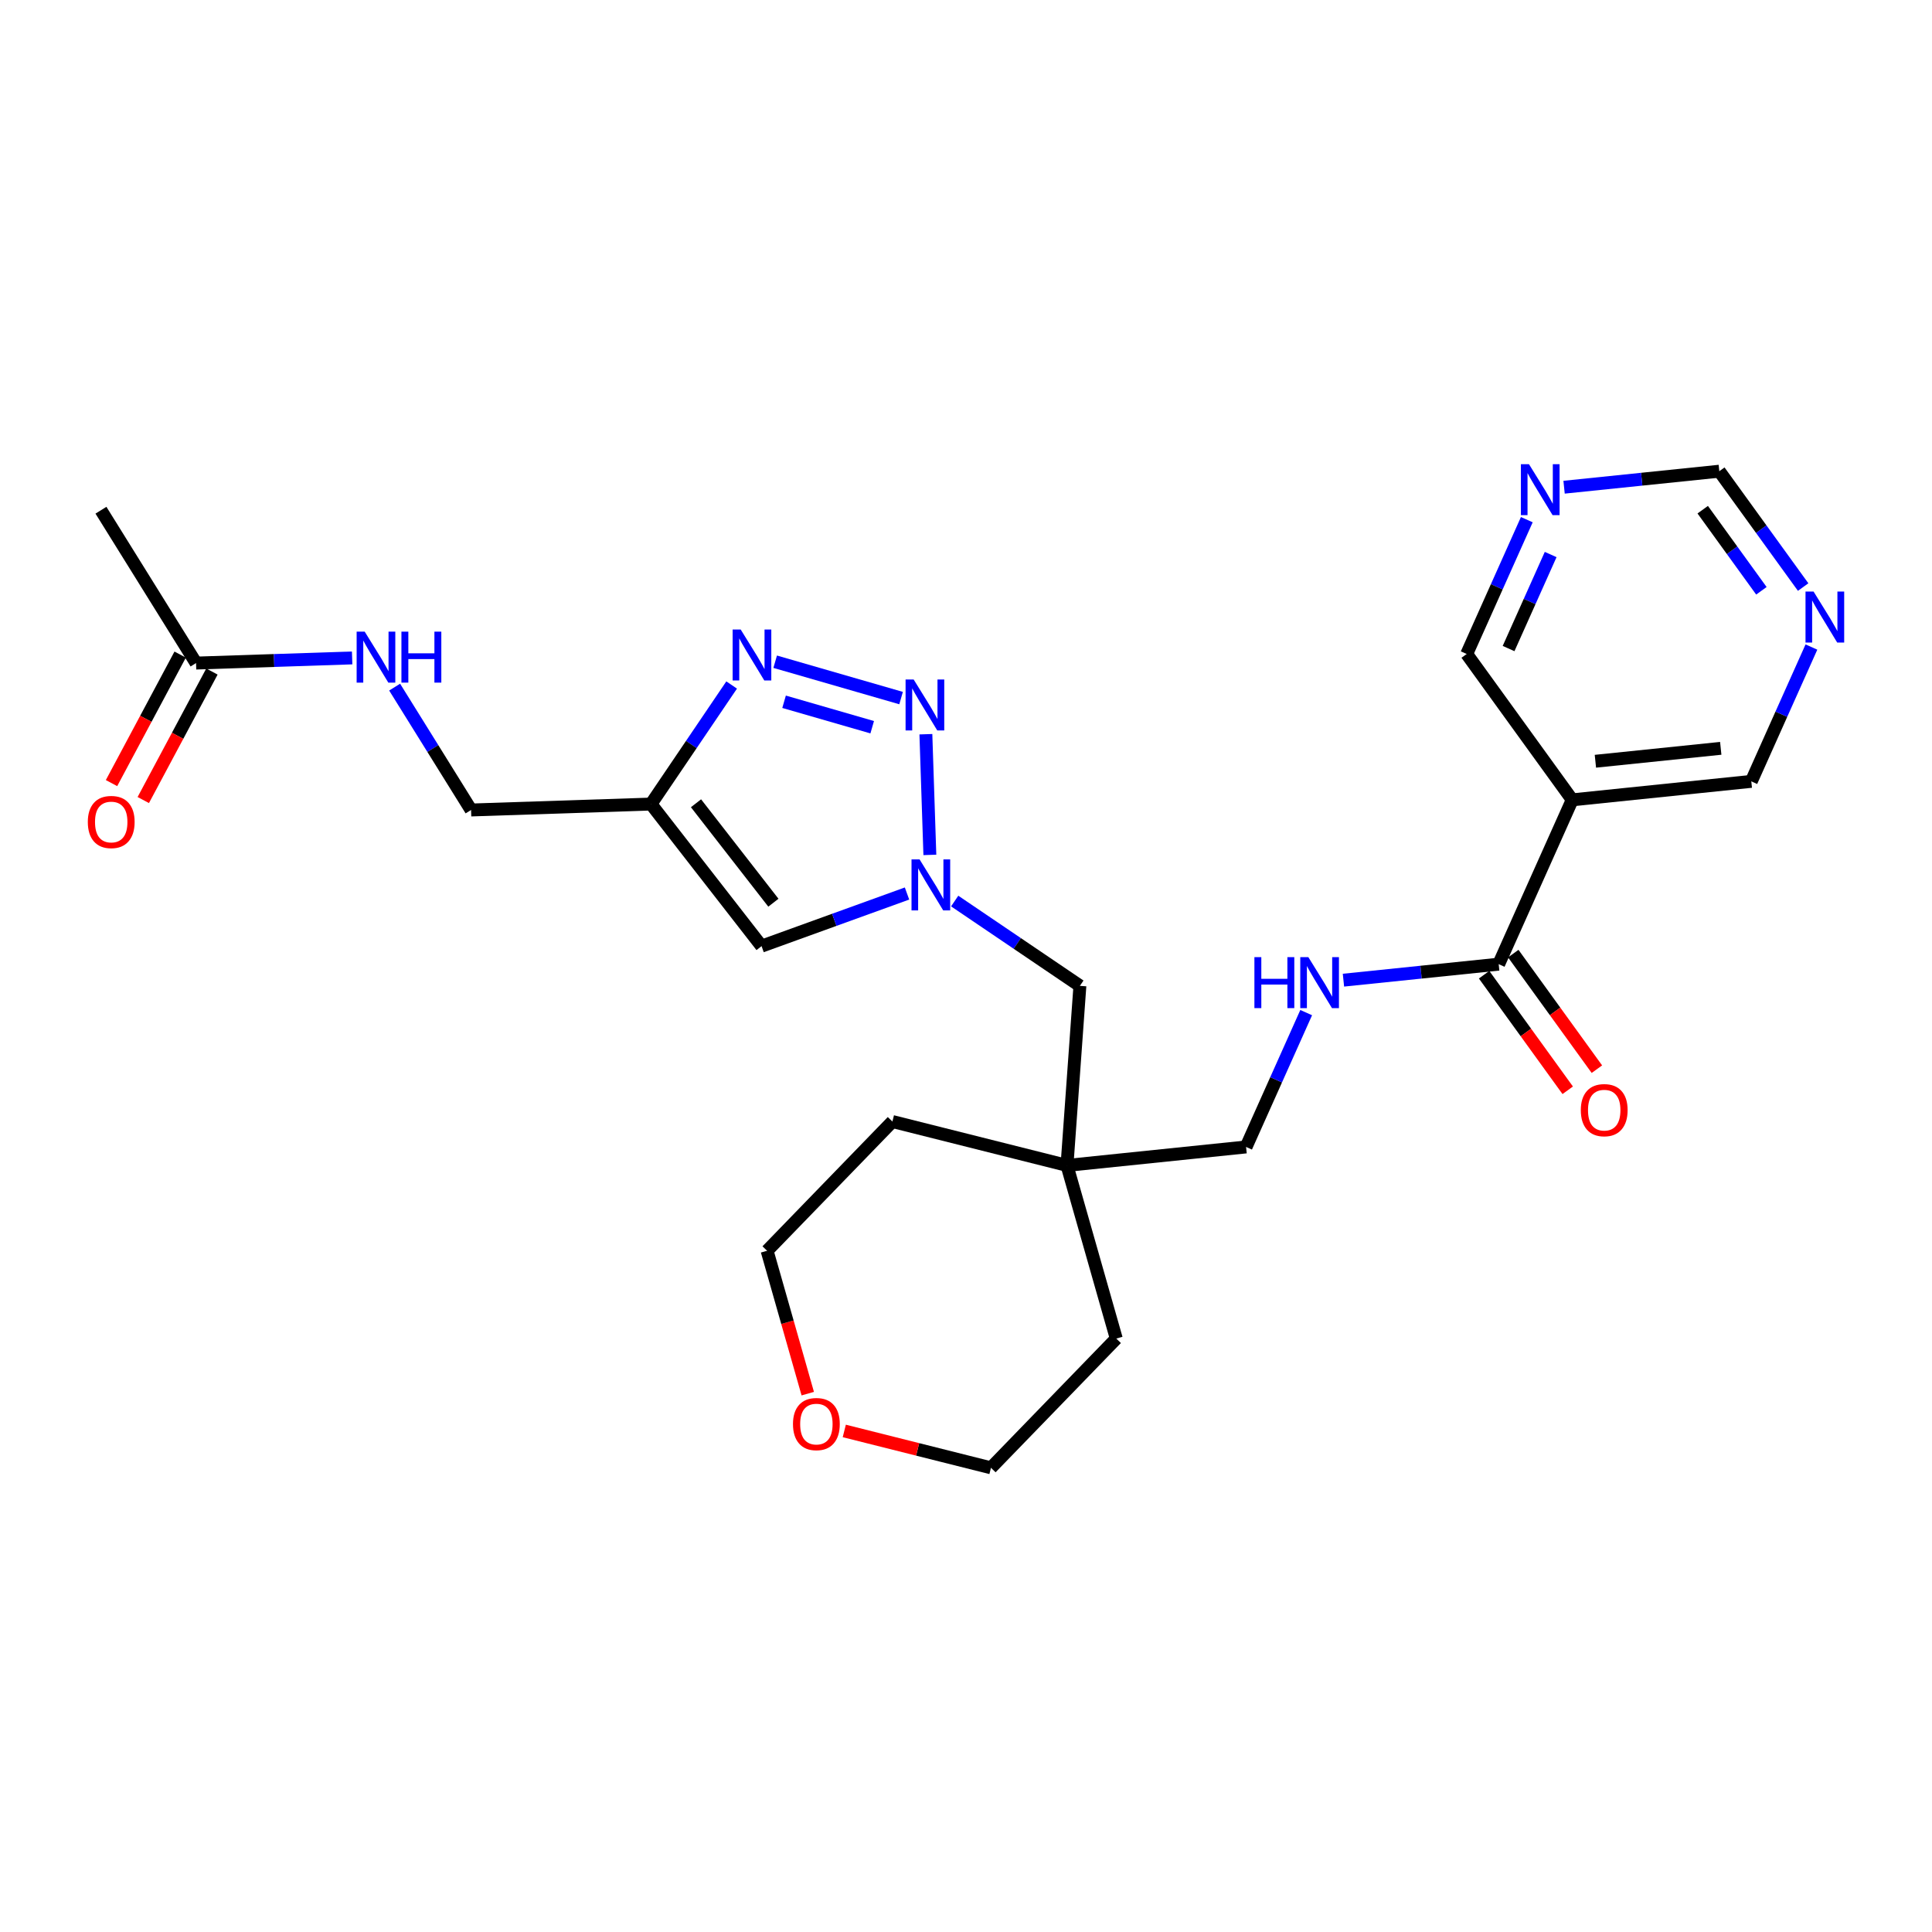 <?xml version='1.0' encoding='iso-8859-1'?>
<svg version='1.1' baseProfile='full'
              xmlns='http://www.w3.org/2000/svg'
                      xmlns:rdkit='http://www.rdkit.org/xml'
                      xmlns:xlink='http://www.w3.org/1999/xlink'
                  xml:space='preserve'
width='300px' height='300px' viewBox='0 0 300 300'>
<!-- END OF HEADER -->
<rect style='opacity:1.0;fill:#FFFFFF;stroke:none' width='300' height='300' x='0' y='0'> </rect>
<rect style='opacity:1.0;fill:#FFFFFF;stroke:none' width='300' height='300' x='0' y='0'> </rect>
<path class='bond-0 atom-0 atom-1' d='M 15.675,79.226 L 30.442,102.961' style='fill:none;fill-rule:evenodd;stroke:#000000;stroke-width:2.0px;stroke-linecap:butt;stroke-linejoin:miter;stroke-opacity:1' />
<path class='bond-1 atom-1 atom-2' d='M 27.977,101.644 L 22.646,111.621' style='fill:none;fill-rule:evenodd;stroke:#000000;stroke-width:2.0px;stroke-linecap:butt;stroke-linejoin:miter;stroke-opacity:1' />
<path class='bond-1 atom-1 atom-2' d='M 22.646,111.621 L 17.317,121.599' style='fill:none;fill-rule:evenodd;stroke:#FF0000;stroke-width:2.0px;stroke-linecap:butt;stroke-linejoin:miter;stroke-opacity:1' />
<path class='bond-1 atom-1 atom-2' d='M 32.908,104.278 L 27.578,114.256' style='fill:none;fill-rule:evenodd;stroke:#000000;stroke-width:2.0px;stroke-linecap:butt;stroke-linejoin:miter;stroke-opacity:1' />
<path class='bond-1 atom-1 atom-2' d='M 27.578,114.256 L 22.248,124.233' style='fill:none;fill-rule:evenodd;stroke:#FF0000;stroke-width:2.0px;stroke-linecap:butt;stroke-linejoin:miter;stroke-opacity:1' />
<path class='bond-2 atom-1 atom-3' d='M 30.442,102.961 L 42.561,102.562' style='fill:none;fill-rule:evenodd;stroke:#000000;stroke-width:2.0px;stroke-linecap:butt;stroke-linejoin:miter;stroke-opacity:1' />
<path class='bond-2 atom-1 atom-3' d='M 42.561,102.562 L 54.68,102.162' style='fill:none;fill-rule:evenodd;stroke:#0000FF;stroke-width:2.0px;stroke-linecap:butt;stroke-linejoin:miter;stroke-opacity:1' />
<path class='bond-3 atom-3 atom-4' d='M 61.279,106.697 L 67.214,116.236' style='fill:none;fill-rule:evenodd;stroke:#0000FF;stroke-width:2.0px;stroke-linecap:butt;stroke-linejoin:miter;stroke-opacity:1' />
<path class='bond-3 atom-3 atom-4' d='M 67.214,116.236 L 73.148,125.775' style='fill:none;fill-rule:evenodd;stroke:#000000;stroke-width:2.0px;stroke-linecap:butt;stroke-linejoin:miter;stroke-opacity:1' />
<path class='bond-4 atom-4 atom-5' d='M 73.148,125.775 L 101.087,124.854' style='fill:none;fill-rule:evenodd;stroke:#000000;stroke-width:2.0px;stroke-linecap:butt;stroke-linejoin:miter;stroke-opacity:1' />
<path class='bond-5 atom-5 atom-6' d='M 101.087,124.854 L 118.255,146.916' style='fill:none;fill-rule:evenodd;stroke:#000000;stroke-width:2.0px;stroke-linecap:butt;stroke-linejoin:miter;stroke-opacity:1' />
<path class='bond-5 atom-5 atom-6' d='M 108.075,124.73 L 120.092,140.173' style='fill:none;fill-rule:evenodd;stroke:#000000;stroke-width:2.0px;stroke-linecap:butt;stroke-linejoin:miter;stroke-opacity:1' />
<path class='bond-26 atom-26 atom-5' d='M 113.61,106.367 L 107.349,115.61' style='fill:none;fill-rule:evenodd;stroke:#0000FF;stroke-width:2.0px;stroke-linecap:butt;stroke-linejoin:miter;stroke-opacity:1' />
<path class='bond-26 atom-26 atom-5' d='M 107.349,115.61 L 101.087,124.854' style='fill:none;fill-rule:evenodd;stroke:#000000;stroke-width:2.0px;stroke-linecap:butt;stroke-linejoin:miter;stroke-opacity:1' />
<path class='bond-6 atom-6 atom-7' d='M 118.255,146.916 L 129.548,142.83' style='fill:none;fill-rule:evenodd;stroke:#000000;stroke-width:2.0px;stroke-linecap:butt;stroke-linejoin:miter;stroke-opacity:1' />
<path class='bond-6 atom-6 atom-7' d='M 129.548,142.83 L 140.841,138.745' style='fill:none;fill-rule:evenodd;stroke:#0000FF;stroke-width:2.0px;stroke-linecap:butt;stroke-linejoin:miter;stroke-opacity:1' />
<path class='bond-7 atom-7 atom-8' d='M 148.243,139.913 L 157.965,146.498' style='fill:none;fill-rule:evenodd;stroke:#0000FF;stroke-width:2.0px;stroke-linecap:butt;stroke-linejoin:miter;stroke-opacity:1' />
<path class='bond-7 atom-7 atom-8' d='M 157.965,146.498 L 167.686,153.083' style='fill:none;fill-rule:evenodd;stroke:#000000;stroke-width:2.0px;stroke-linecap:butt;stroke-linejoin:miter;stroke-opacity:1' />
<path class='bond-24 atom-7 atom-25' d='M 144.388,132.749 L 143.77,114.008' style='fill:none;fill-rule:evenodd;stroke:#0000FF;stroke-width:2.0px;stroke-linecap:butt;stroke-linejoin:miter;stroke-opacity:1' />
<path class='bond-8 atom-8 atom-9' d='M 167.686,153.083 L 165.682,180.965' style='fill:none;fill-rule:evenodd;stroke:#000000;stroke-width:2.0px;stroke-linecap:butt;stroke-linejoin:miter;stroke-opacity:1' />
<path class='bond-9 atom-9 atom-10' d='M 165.682,180.965 L 193.489,178.097' style='fill:none;fill-rule:evenodd;stroke:#000000;stroke-width:2.0px;stroke-linecap:butt;stroke-linejoin:miter;stroke-opacity:1' />
<path class='bond-19 atom-9 atom-20' d='M 165.682,180.965 L 173.335,207.851' style='fill:none;fill-rule:evenodd;stroke:#000000;stroke-width:2.0px;stroke-linecap:butt;stroke-linejoin:miter;stroke-opacity:1' />
<path class='bond-27 atom-24 atom-9' d='M 138.572,174.15 L 165.682,180.965' style='fill:none;fill-rule:evenodd;stroke:#000000;stroke-width:2.0px;stroke-linecap:butt;stroke-linejoin:miter;stroke-opacity:1' />
<path class='bond-10 atom-10 atom-11' d='M 193.489,178.097 L 198.157,167.668' style='fill:none;fill-rule:evenodd;stroke:#000000;stroke-width:2.0px;stroke-linecap:butt;stroke-linejoin:miter;stroke-opacity:1' />
<path class='bond-10 atom-10 atom-11' d='M 198.157,167.668 L 202.824,157.239' style='fill:none;fill-rule:evenodd;stroke:#0000FF;stroke-width:2.0px;stroke-linecap:butt;stroke-linejoin:miter;stroke-opacity:1' />
<path class='bond-11 atom-11 atom-12' d='M 208.61,152.2 L 220.663,150.957' style='fill:none;fill-rule:evenodd;stroke:#0000FF;stroke-width:2.0px;stroke-linecap:butt;stroke-linejoin:miter;stroke-opacity:1' />
<path class='bond-11 atom-11 atom-12' d='M 220.663,150.957 L 232.715,149.714' style='fill:none;fill-rule:evenodd;stroke:#000000;stroke-width:2.0px;stroke-linecap:butt;stroke-linejoin:miter;stroke-opacity:1' />
<path class='bond-12 atom-12 atom-13' d='M 230.451,151.353 L 236.943,160.325' style='fill:none;fill-rule:evenodd;stroke:#000000;stroke-width:2.0px;stroke-linecap:butt;stroke-linejoin:miter;stroke-opacity:1' />
<path class='bond-12 atom-12 atom-13' d='M 236.943,160.325 L 243.435,169.298' style='fill:none;fill-rule:evenodd;stroke:#FF0000;stroke-width:2.0px;stroke-linecap:butt;stroke-linejoin:miter;stroke-opacity:1' />
<path class='bond-12 atom-12 atom-13' d='M 234.98,148.075 L 241.472,157.048' style='fill:none;fill-rule:evenodd;stroke:#000000;stroke-width:2.0px;stroke-linecap:butt;stroke-linejoin:miter;stroke-opacity:1' />
<path class='bond-12 atom-12 atom-13' d='M 241.472,157.048 L 247.965,166.021' style='fill:none;fill-rule:evenodd;stroke:#FF0000;stroke-width:2.0px;stroke-linecap:butt;stroke-linejoin:miter;stroke-opacity:1' />
<path class='bond-13 atom-12 atom-14' d='M 232.715,149.714 L 244.135,124.199' style='fill:none;fill-rule:evenodd;stroke:#000000;stroke-width:2.0px;stroke-linecap:butt;stroke-linejoin:miter;stroke-opacity:1' />
<path class='bond-14 atom-14 atom-15' d='M 244.135,124.199 L 271.942,121.331' style='fill:none;fill-rule:evenodd;stroke:#000000;stroke-width:2.0px;stroke-linecap:butt;stroke-linejoin:miter;stroke-opacity:1' />
<path class='bond-14 atom-14 atom-15' d='M 247.732,118.207 L 267.197,116.2' style='fill:none;fill-rule:evenodd;stroke:#000000;stroke-width:2.0px;stroke-linecap:butt;stroke-linejoin:miter;stroke-opacity:1' />
<path class='bond-28 atom-19 atom-14' d='M 227.748,101.551 L 244.135,124.199' style='fill:none;fill-rule:evenodd;stroke:#000000;stroke-width:2.0px;stroke-linecap:butt;stroke-linejoin:miter;stroke-opacity:1' />
<path class='bond-15 atom-15 atom-16' d='M 271.942,121.331 L 276.609,110.902' style='fill:none;fill-rule:evenodd;stroke:#000000;stroke-width:2.0px;stroke-linecap:butt;stroke-linejoin:miter;stroke-opacity:1' />
<path class='bond-15 atom-15 atom-16' d='M 276.609,110.902 L 281.277,100.473' style='fill:none;fill-rule:evenodd;stroke:#0000FF;stroke-width:2.0px;stroke-linecap:butt;stroke-linejoin:miter;stroke-opacity:1' />
<path class='bond-16 atom-16 atom-17' d='M 279.992,91.158 L 273.483,82.163' style='fill:none;fill-rule:evenodd;stroke:#0000FF;stroke-width:2.0px;stroke-linecap:butt;stroke-linejoin:miter;stroke-opacity:1' />
<path class='bond-16 atom-16 atom-17' d='M 273.483,82.163 L 266.974,73.168' style='fill:none;fill-rule:evenodd;stroke:#000000;stroke-width:2.0px;stroke-linecap:butt;stroke-linejoin:miter;stroke-opacity:1' />
<path class='bond-16 atom-16 atom-17' d='M 273.509,91.737 L 268.953,85.441' style='fill:none;fill-rule:evenodd;stroke:#0000FF;stroke-width:2.0px;stroke-linecap:butt;stroke-linejoin:miter;stroke-opacity:1' />
<path class='bond-16 atom-16 atom-17' d='M 268.953,85.441 L 264.397,79.144' style='fill:none;fill-rule:evenodd;stroke:#000000;stroke-width:2.0px;stroke-linecap:butt;stroke-linejoin:miter;stroke-opacity:1' />
<path class='bond-17 atom-17 atom-18' d='M 266.974,73.168 L 254.922,74.411' style='fill:none;fill-rule:evenodd;stroke:#000000;stroke-width:2.0px;stroke-linecap:butt;stroke-linejoin:miter;stroke-opacity:1' />
<path class='bond-17 atom-17 atom-18' d='M 254.922,74.411 L 242.869,75.654' style='fill:none;fill-rule:evenodd;stroke:#0000FF;stroke-width:2.0px;stroke-linecap:butt;stroke-linejoin:miter;stroke-opacity:1' />
<path class='bond-18 atom-18 atom-19' d='M 237.083,80.693 L 232.416,91.122' style='fill:none;fill-rule:evenodd;stroke:#0000FF;stroke-width:2.0px;stroke-linecap:butt;stroke-linejoin:miter;stroke-opacity:1' />
<path class='bond-18 atom-18 atom-19' d='M 232.416,91.122 L 227.748,101.551' style='fill:none;fill-rule:evenodd;stroke:#000000;stroke-width:2.0px;stroke-linecap:butt;stroke-linejoin:miter;stroke-opacity:1' />
<path class='bond-18 atom-18 atom-19' d='M 240.786,86.106 L 237.519,93.406' style='fill:none;fill-rule:evenodd;stroke:#0000FF;stroke-width:2.0px;stroke-linecap:butt;stroke-linejoin:miter;stroke-opacity:1' />
<path class='bond-18 atom-18 atom-19' d='M 237.519,93.406 L 234.251,100.707' style='fill:none;fill-rule:evenodd;stroke:#000000;stroke-width:2.0px;stroke-linecap:butt;stroke-linejoin:miter;stroke-opacity:1' />
<path class='bond-20 atom-20 atom-21' d='M 173.335,207.851 L 153.877,227.922' style='fill:none;fill-rule:evenodd;stroke:#000000;stroke-width:2.0px;stroke-linecap:butt;stroke-linejoin:miter;stroke-opacity:1' />
<path class='bond-21 atom-21 atom-22' d='M 153.877,227.922 L 142.489,225.059' style='fill:none;fill-rule:evenodd;stroke:#000000;stroke-width:2.0px;stroke-linecap:butt;stroke-linejoin:miter;stroke-opacity:1' />
<path class='bond-21 atom-21 atom-22' d='M 142.489,225.059 L 131.1,222.196' style='fill:none;fill-rule:evenodd;stroke:#FF0000;stroke-width:2.0px;stroke-linecap:butt;stroke-linejoin:miter;stroke-opacity:1' />
<path class='bond-22 atom-22 atom-23' d='M 125.428,216.405 L 122.271,205.313' style='fill:none;fill-rule:evenodd;stroke:#FF0000;stroke-width:2.0px;stroke-linecap:butt;stroke-linejoin:miter;stroke-opacity:1' />
<path class='bond-22 atom-22 atom-23' d='M 122.271,205.313 L 119.114,194.22' style='fill:none;fill-rule:evenodd;stroke:#000000;stroke-width:2.0px;stroke-linecap:butt;stroke-linejoin:miter;stroke-opacity:1' />
<path class='bond-23 atom-23 atom-24' d='M 119.114,194.22 L 138.572,174.15' style='fill:none;fill-rule:evenodd;stroke:#000000;stroke-width:2.0px;stroke-linecap:butt;stroke-linejoin:miter;stroke-opacity:1' />
<path class='bond-25 atom-25 atom-26' d='M 139.919,108.398 L 120.369,102.751' style='fill:none;fill-rule:evenodd;stroke:#0000FF;stroke-width:2.0px;stroke-linecap:butt;stroke-linejoin:miter;stroke-opacity:1' />
<path class='bond-25 atom-25 atom-26' d='M 135.435,112.922 L 121.75,108.969' style='fill:none;fill-rule:evenodd;stroke:#0000FF;stroke-width:2.0px;stroke-linecap:butt;stroke-linejoin:miter;stroke-opacity:1' />
<path  class='atom-2' d='M 13.636 127.64
Q 13.636 125.739, 14.576 124.677
Q 15.515 123.615, 17.27 123.615
Q 19.026 123.615, 19.965 124.677
Q 20.904 125.739, 20.904 127.64
Q 20.904 129.563, 19.954 130.659
Q 19.004 131.744, 17.27 131.744
Q 15.526 131.744, 14.576 130.659
Q 13.636 129.575, 13.636 127.64
M 17.27 130.849
Q 18.478 130.849, 19.127 130.044
Q 19.786 129.228, 19.786 127.64
Q 19.786 126.086, 19.127 125.303
Q 18.478 124.509, 17.27 124.509
Q 16.063 124.509, 15.403 125.292
Q 14.755 126.075, 14.755 127.64
Q 14.755 129.239, 15.403 130.044
Q 16.063 130.849, 17.27 130.849
' fill='#FF0000'/>
<path  class='atom-3' d='M 56.631 98.082
L 59.225 102.275
Q 59.483 102.689, 59.896 103.438
Q 60.31 104.187, 60.332 104.232
L 60.332 98.082
L 61.383 98.082
L 61.383 105.998
L 60.299 105.998
L 57.515 101.414
Q 57.19 100.877, 56.844 100.262
Q 56.508 99.647, 56.408 99.457
L 56.408 105.998
L 55.379 105.998
L 55.379 98.082
L 56.631 98.082
' fill='#0000FF'/>
<path  class='atom-3' d='M 62.334 98.082
L 63.407 98.082
L 63.407 101.447
L 67.455 101.447
L 67.455 98.082
L 68.528 98.082
L 68.528 105.998
L 67.455 105.998
L 67.455 102.342
L 63.407 102.342
L 63.407 105.998
L 62.334 105.998
L 62.334 98.082
' fill='#0000FF'/>
<path  class='atom-7' d='M 142.792 133.448
L 145.386 137.641
Q 145.643 138.055, 146.057 138.804
Q 146.471 139.553, 146.493 139.598
L 146.493 133.448
L 147.544 133.448
L 147.544 141.364
L 146.459 141.364
L 143.675 136.78
Q 143.351 136.243, 143.004 135.628
Q 142.669 135.013, 142.568 134.823
L 142.568 141.364
L 141.54 141.364
L 141.54 133.448
L 142.792 133.448
' fill='#0000FF'/>
<path  class='atom-11' d='M 194.784 148.624
L 195.857 148.624
L 195.857 151.989
L 199.905 151.989
L 199.905 148.624
L 200.978 148.624
L 200.978 156.54
L 199.905 156.54
L 199.905 152.884
L 195.857 152.884
L 195.857 156.54
L 194.784 156.54
L 194.784 148.624
' fill='#0000FF'/>
<path  class='atom-11' d='M 203.159 148.624
L 205.753 152.817
Q 206.01 153.231, 206.424 153.98
Q 206.837 154.729, 206.86 154.774
L 206.86 148.624
L 207.911 148.624
L 207.911 156.54
L 206.826 156.54
L 204.042 151.956
Q 203.718 151.419, 203.371 150.804
Q 203.036 150.189, 202.935 149.999
L 202.935 156.54
L 201.906 156.54
L 201.906 148.624
L 203.159 148.624
' fill='#0000FF'/>
<path  class='atom-13' d='M 245.468 172.384
Q 245.468 170.483, 246.408 169.421
Q 247.347 168.358, 249.102 168.358
Q 250.858 168.358, 251.797 169.421
Q 252.736 170.483, 252.736 172.384
Q 252.736 174.307, 251.786 175.403
Q 250.836 176.487, 249.102 176.487
Q 247.358 176.487, 246.408 175.403
Q 245.468 174.318, 245.468 172.384
M 249.102 175.593
Q 250.31 175.593, 250.959 174.788
Q 251.618 173.972, 251.618 172.384
Q 251.618 170.83, 250.959 170.047
Q 250.31 169.253, 249.102 169.253
Q 247.895 169.253, 247.235 170.036
Q 246.586 170.818, 246.586 172.384
Q 246.586 173.983, 247.235 174.788
Q 247.895 175.593, 249.102 175.593
' fill='#FF0000'/>
<path  class='atom-16' d='M 281.611 91.857
L 284.206 96.05
Q 284.463 96.464, 284.876 97.213
Q 285.29 97.963, 285.313 98.007
L 285.313 91.857
L 286.364 91.857
L 286.364 99.774
L 285.279 99.774
L 282.495 95.189
Q 282.171 94.653, 281.824 94.038
Q 281.488 93.423, 281.388 93.233
L 281.388 99.774
L 280.359 99.774
L 280.359 91.857
L 281.611 91.857
' fill='#0000FF'/>
<path  class='atom-18' d='M 237.418 72.078
L 240.012 76.271
Q 240.269 76.685, 240.683 77.434
Q 241.096 78.183, 241.119 78.228
L 241.119 72.078
L 242.17 72.078
L 242.17 79.995
L 241.085 79.995
L 238.301 75.41
Q 237.977 74.873, 237.63 74.258
Q 237.295 73.643, 237.194 73.453
L 237.194 79.995
L 236.165 79.995
L 236.165 72.078
L 237.418 72.078
' fill='#0000FF'/>
<path  class='atom-22' d='M 123.133 221.129
Q 123.133 219.228, 124.072 218.166
Q 125.011 217.104, 126.767 217.104
Q 128.522 217.104, 129.462 218.166
Q 130.401 219.228, 130.401 221.129
Q 130.401 223.052, 129.45 224.148
Q 128.5 225.233, 126.767 225.233
Q 125.022 225.233, 124.072 224.148
Q 123.133 223.063, 123.133 221.129
M 126.767 224.338
Q 127.974 224.338, 128.623 223.533
Q 129.283 222.717, 129.283 221.129
Q 129.283 219.575, 128.623 218.792
Q 127.974 217.998, 126.767 217.998
Q 125.559 217.998, 124.899 218.781
Q 124.251 219.564, 124.251 221.129
Q 124.251 222.728, 124.899 223.533
Q 125.559 224.338, 126.767 224.338
' fill='#FF0000'/>
<path  class='atom-25' d='M 141.871 105.509
L 144.465 109.702
Q 144.722 110.116, 145.136 110.865
Q 145.549 111.614, 145.572 111.659
L 145.572 105.509
L 146.623 105.509
L 146.623 113.425
L 145.538 113.425
L 142.754 108.841
Q 142.43 108.304, 142.083 107.689
Q 141.748 107.074, 141.647 106.884
L 141.647 113.425
L 140.618 113.425
L 140.618 105.509
L 141.871 105.509
' fill='#0000FF'/>
<path  class='atom-26' d='M 115.014 97.751
L 117.609 101.944
Q 117.866 102.358, 118.279 103.107
Q 118.693 103.856, 118.716 103.901
L 118.716 97.751
L 119.767 97.751
L 119.767 105.668
L 118.682 105.668
L 115.898 101.083
Q 115.573 100.547, 115.227 99.932
Q 114.891 99.317, 114.791 99.126
L 114.791 105.668
L 113.762 105.668
L 113.762 97.751
L 115.014 97.751
' fill='#0000FF'/>
</svg>
